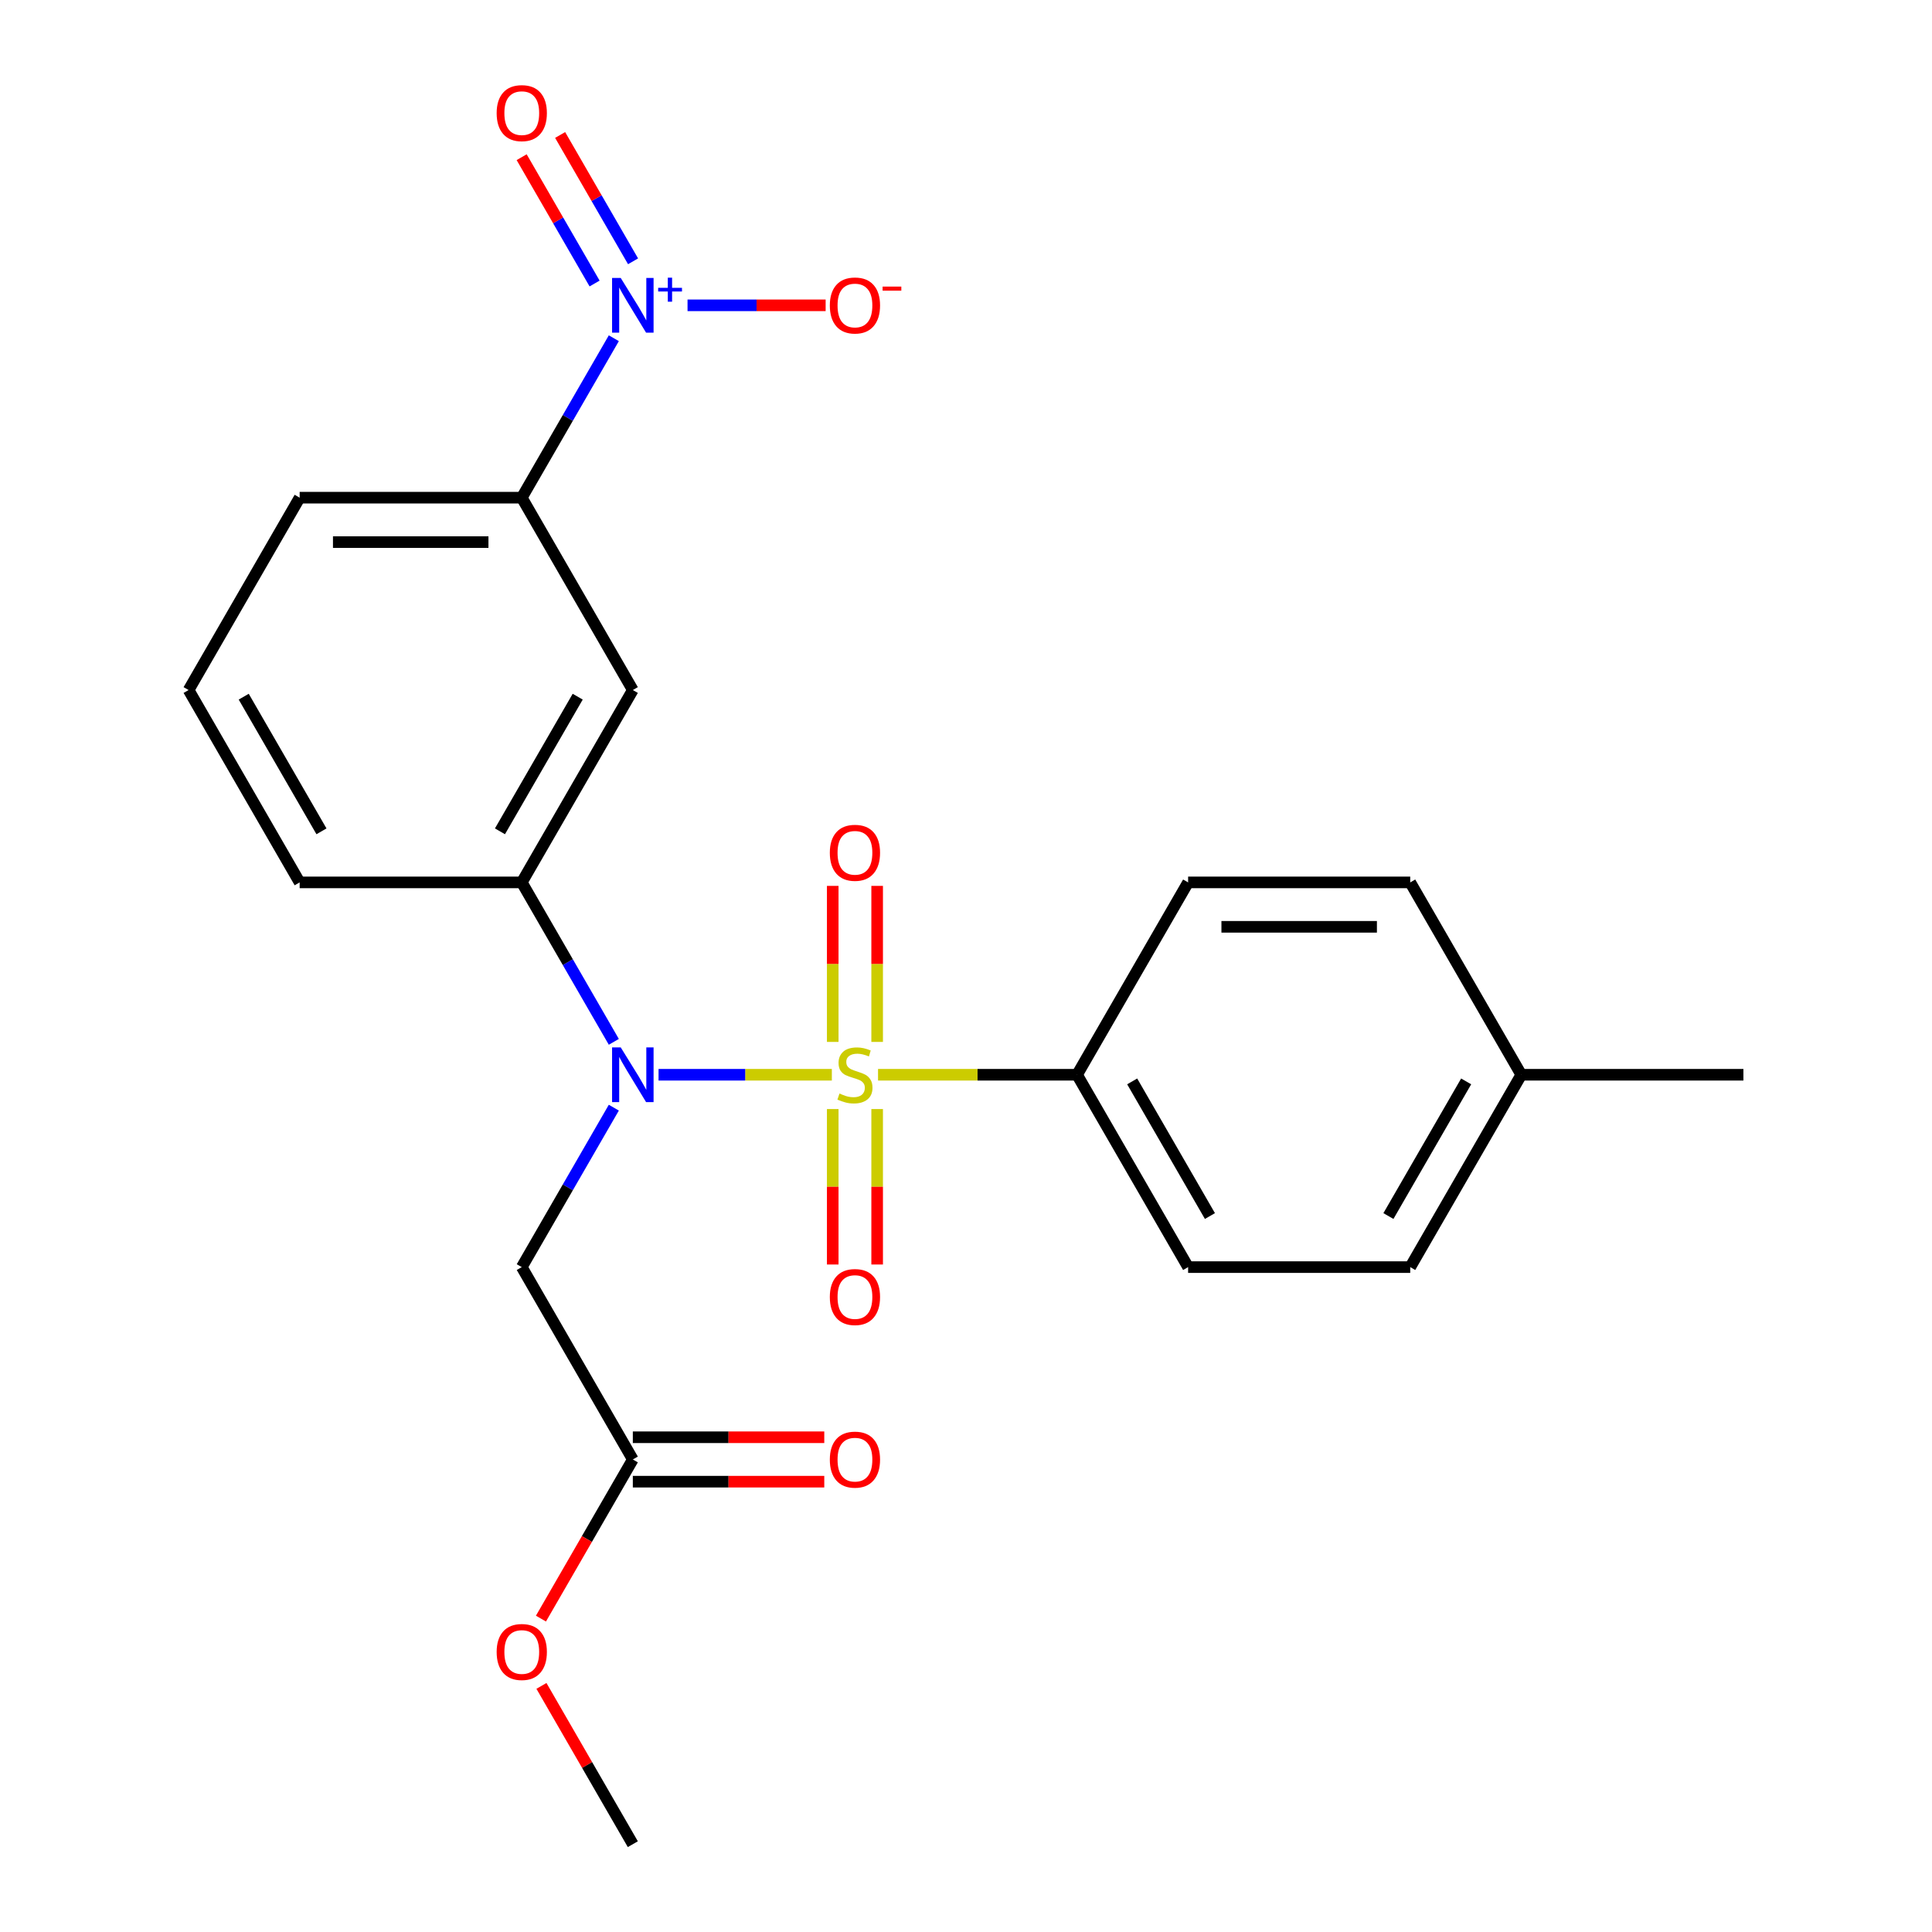 <?xml version='1.0' encoding='iso-8859-1'?>
<svg version='1.1' baseProfile='full'
              xmlns='http://www.w3.org/2000/svg'
                      xmlns:rdkit='http://www.rdkit.org/xml'
                      xmlns:xlink='http://www.w3.org/1999/xlink'
                  xml:space='preserve'
width='1000px' height='1000px' viewBox='0 0 1000 1000'>
<!-- END OF HEADER -->
<rect style='opacity:1.0;fill:#FFFFFF;stroke:none' width='1000' height='1000' x='0' y='0'> </rect>
<path class='bond-0' d='M 430.563,556.29 L 385.714,556.29' style='fill:none;fill-rule:evenodd;stroke:#CCCC00;stroke-width:6px;stroke-linecap:butt;stroke-linejoin:miter;stroke-opacity:1' />
<path class='bond-0' d='M 385.714,556.29 L 340.866,556.29' style='fill:none;fill-rule:evenodd;stroke:#0000FF;stroke-width:6px;stroke-linecap:butt;stroke-linejoin:miter;stroke-opacity:1' />
<path class='bond-6' d='M 454.471,556.29 L 505.977,556.29' style='fill:none;fill-rule:evenodd;stroke:#CCCC00;stroke-width:6px;stroke-linecap:butt;stroke-linejoin:miter;stroke-opacity:1' />
<path class='bond-6' d='M 505.977,556.29 L 557.483,556.29' style='fill:none;fill-rule:evenodd;stroke:#000000;stroke-width:6px;stroke-linecap:butt;stroke-linejoin:miter;stroke-opacity:1' />
<path class='bond-7' d='M 454.013,539.296 L 454.013,498.914' style='fill:none;fill-rule:evenodd;stroke:#CCCC00;stroke-width:6px;stroke-linecap:butt;stroke-linejoin:miter;stroke-opacity:1' />
<path class='bond-7' d='M 454.013,498.914 L 454.013,458.533' style='fill:none;fill-rule:evenodd;stroke:#FF0000;stroke-width:6px;stroke-linecap:butt;stroke-linejoin:miter;stroke-opacity:1' />
<path class='bond-7' d='M 431.02,539.296 L 431.02,498.914' style='fill:none;fill-rule:evenodd;stroke:#CCCC00;stroke-width:6px;stroke-linecap:butt;stroke-linejoin:miter;stroke-opacity:1' />
<path class='bond-7' d='M 431.02,498.914 L 431.02,458.533' style='fill:none;fill-rule:evenodd;stroke:#FF0000;stroke-width:6px;stroke-linecap:butt;stroke-linejoin:miter;stroke-opacity:1' />
<path class='bond-8' d='M 431.02,574.044 L 431.02,614.275' style='fill:none;fill-rule:evenodd;stroke:#CCCC00;stroke-width:6px;stroke-linecap:butt;stroke-linejoin:miter;stroke-opacity:1' />
<path class='bond-8' d='M 431.02,614.275 L 431.02,654.506' style='fill:none;fill-rule:evenodd;stroke:#FF0000;stroke-width:6px;stroke-linecap:butt;stroke-linejoin:miter;stroke-opacity:1' />
<path class='bond-8' d='M 454.013,574.044 L 454.013,614.275' style='fill:none;fill-rule:evenodd;stroke:#CCCC00;stroke-width:6px;stroke-linecap:butt;stroke-linejoin:miter;stroke-opacity:1' />
<path class='bond-8' d='M 454.013,614.275 L 454.013,654.506' style='fill:none;fill-rule:evenodd;stroke:#FF0000;stroke-width:6px;stroke-linecap:butt;stroke-linejoin:miter;stroke-opacity:1' />
<path class='bond-2' d='M 317.716,573.324 L 293.891,614.589' style='fill:none;fill-rule:evenodd;stroke:#0000FF;stroke-width:6px;stroke-linecap:butt;stroke-linejoin:miter;stroke-opacity:1' />
<path class='bond-2' d='M 293.891,614.589 L 270.067,655.854' style='fill:none;fill-rule:evenodd;stroke:#000000;stroke-width:6px;stroke-linecap:butt;stroke-linejoin:miter;stroke-opacity:1' />
<path class='bond-3' d='M 317.716,539.256 L 293.891,497.991' style='fill:none;fill-rule:evenodd;stroke:#0000FF;stroke-width:6px;stroke-linecap:butt;stroke-linejoin:miter;stroke-opacity:1' />
<path class='bond-3' d='M 293.891,497.991 L 270.067,456.726' style='fill:none;fill-rule:evenodd;stroke:#000000;stroke-width:6px;stroke-linecap:butt;stroke-linejoin:miter;stroke-opacity:1' />
<path class='bond-1' d='M 317.716,175.068 L 293.891,216.333' style='fill:none;fill-rule:evenodd;stroke:#0000FF;stroke-width:6px;stroke-linecap:butt;stroke-linejoin:miter;stroke-opacity:1' />
<path class='bond-1' d='M 293.891,216.333 L 270.067,257.598' style='fill:none;fill-rule:evenodd;stroke:#000000;stroke-width:6px;stroke-linecap:butt;stroke-linejoin:miter;stroke-opacity:1' />
<path class='bond-10' d='M 355.869,158.034 L 391.61,158.034' style='fill:none;fill-rule:evenodd;stroke:#0000FF;stroke-width:6px;stroke-linecap:butt;stroke-linejoin:miter;stroke-opacity:1' />
<path class='bond-10' d='M 391.61,158.034 L 427.351,158.034' style='fill:none;fill-rule:evenodd;stroke:#FF0000;stroke-width:6px;stroke-linecap:butt;stroke-linejoin:miter;stroke-opacity:1' />
<path class='bond-11' d='M 327.672,135.252 L 308.796,102.558' style='fill:none;fill-rule:evenodd;stroke:#0000FF;stroke-width:6px;stroke-linecap:butt;stroke-linejoin:miter;stroke-opacity:1' />
<path class='bond-11' d='M 308.796,102.558 L 289.921,69.864' style='fill:none;fill-rule:evenodd;stroke:#FF0000;stroke-width:6px;stroke-linecap:butt;stroke-linejoin:miter;stroke-opacity:1' />
<path class='bond-11' d='M 307.759,146.748 L 288.883,114.055' style='fill:none;fill-rule:evenodd;stroke:#0000FF;stroke-width:6px;stroke-linecap:butt;stroke-linejoin:miter;stroke-opacity:1' />
<path class='bond-11' d='M 288.883,114.055 L 270.008,81.361' style='fill:none;fill-rule:evenodd;stroke:#FF0000;stroke-width:6px;stroke-linecap:butt;stroke-linejoin:miter;stroke-opacity:1' />
<path class='bond-9' d='M 270.067,655.854 L 327.55,755.418' style='fill:none;fill-rule:evenodd;stroke:#000000;stroke-width:6px;stroke-linecap:butt;stroke-linejoin:miter;stroke-opacity:1' />
<path class='bond-4' d='M 270.067,456.726 L 327.55,357.162' style='fill:none;fill-rule:evenodd;stroke:#000000;stroke-width:6px;stroke-linecap:butt;stroke-linejoin:miter;stroke-opacity:1' />
<path class='bond-4' d='M 258.777,430.295 L 299.015,360.6' style='fill:none;fill-rule:evenodd;stroke:#000000;stroke-width:6px;stroke-linecap:butt;stroke-linejoin:miter;stroke-opacity:1' />
<path class='bond-19' d='M 270.067,456.726 L 155.1,456.726' style='fill:none;fill-rule:evenodd;stroke:#000000;stroke-width:6px;stroke-linecap:butt;stroke-linejoin:miter;stroke-opacity:1' />
<path class='bond-5' d='M 327.55,357.162 L 270.067,257.598' style='fill:none;fill-rule:evenodd;stroke:#000000;stroke-width:6px;stroke-linecap:butt;stroke-linejoin:miter;stroke-opacity:1' />
<path class='bond-25' d='M 270.067,257.598 L 155.1,257.598' style='fill:none;fill-rule:evenodd;stroke:#000000;stroke-width:6px;stroke-linecap:butt;stroke-linejoin:miter;stroke-opacity:1' />
<path class='bond-25' d='M 252.822,280.591 L 172.345,280.591' style='fill:none;fill-rule:evenodd;stroke:#000000;stroke-width:6px;stroke-linecap:butt;stroke-linejoin:miter;stroke-opacity:1' />
<path class='bond-13' d='M 557.483,556.29 L 614.967,655.854' style='fill:none;fill-rule:evenodd;stroke:#000000;stroke-width:6px;stroke-linecap:butt;stroke-linejoin:miter;stroke-opacity:1' />
<path class='bond-13' d='M 586.019,559.728 L 626.257,629.422' style='fill:none;fill-rule:evenodd;stroke:#000000;stroke-width:6px;stroke-linecap:butt;stroke-linejoin:miter;stroke-opacity:1' />
<path class='bond-14' d='M 557.483,556.29 L 614.967,456.726' style='fill:none;fill-rule:evenodd;stroke:#000000;stroke-width:6px;stroke-linecap:butt;stroke-linejoin:miter;stroke-opacity:1' />
<path class='bond-12' d='M 327.55,766.914 L 377.096,766.914' style='fill:none;fill-rule:evenodd;stroke:#000000;stroke-width:6px;stroke-linecap:butt;stroke-linejoin:miter;stroke-opacity:1' />
<path class='bond-12' d='M 377.096,766.914 L 426.643,766.914' style='fill:none;fill-rule:evenodd;stroke:#FF0000;stroke-width:6px;stroke-linecap:butt;stroke-linejoin:miter;stroke-opacity:1' />
<path class='bond-12' d='M 327.55,743.921 L 377.096,743.921' style='fill:none;fill-rule:evenodd;stroke:#000000;stroke-width:6px;stroke-linecap:butt;stroke-linejoin:miter;stroke-opacity:1' />
<path class='bond-12' d='M 377.096,743.921 L 426.643,743.921' style='fill:none;fill-rule:evenodd;stroke:#FF0000;stroke-width:6px;stroke-linecap:butt;stroke-linejoin:miter;stroke-opacity:1' />
<path class='bond-15' d='M 327.55,755.418 L 303.772,796.602' style='fill:none;fill-rule:evenodd;stroke:#000000;stroke-width:6px;stroke-linecap:butt;stroke-linejoin:miter;stroke-opacity:1' />
<path class='bond-15' d='M 303.772,796.602 L 279.994,837.787' style='fill:none;fill-rule:evenodd;stroke:#FF0000;stroke-width:6px;stroke-linecap:butt;stroke-linejoin:miter;stroke-opacity:1' />
<path class='bond-17' d='M 614.967,655.854 L 729.933,655.854' style='fill:none;fill-rule:evenodd;stroke:#000000;stroke-width:6px;stroke-linecap:butt;stroke-linejoin:miter;stroke-opacity:1' />
<path class='bond-16' d='M 614.967,456.726 L 729.933,456.726' style='fill:none;fill-rule:evenodd;stroke:#000000;stroke-width:6px;stroke-linecap:butt;stroke-linejoin:miter;stroke-opacity:1' />
<path class='bond-16' d='M 632.212,479.719 L 712.688,479.719' style='fill:none;fill-rule:evenodd;stroke:#000000;stroke-width:6px;stroke-linecap:butt;stroke-linejoin:miter;stroke-opacity:1' />
<path class='bond-23' d='M 280.248,872.616 L 303.899,913.581' style='fill:none;fill-rule:evenodd;stroke:#FF0000;stroke-width:6px;stroke-linecap:butt;stroke-linejoin:miter;stroke-opacity:1' />
<path class='bond-23' d='M 303.899,913.581 L 327.55,954.545' style='fill:none;fill-rule:evenodd;stroke:#000000;stroke-width:6px;stroke-linecap:butt;stroke-linejoin:miter;stroke-opacity:1' />
<path class='bond-18' d='M 729.933,456.726 L 787.416,556.29' style='fill:none;fill-rule:evenodd;stroke:#000000;stroke-width:6px;stroke-linecap:butt;stroke-linejoin:miter;stroke-opacity:1' />
<path class='bond-24' d='M 729.933,655.854 L 787.416,556.29' style='fill:none;fill-rule:evenodd;stroke:#000000;stroke-width:6px;stroke-linecap:butt;stroke-linejoin:miter;stroke-opacity:1' />
<path class='bond-24' d='M 718.643,629.422 L 758.881,559.728' style='fill:none;fill-rule:evenodd;stroke:#000000;stroke-width:6px;stroke-linecap:butt;stroke-linejoin:miter;stroke-opacity:1' />
<path class='bond-22' d='M 787.416,556.29 L 902.383,556.29' style='fill:none;fill-rule:evenodd;stroke:#000000;stroke-width:6px;stroke-linecap:butt;stroke-linejoin:miter;stroke-opacity:1' />
<path class='bond-21' d='M 155.1,456.726 L 97.617,357.162' style='fill:none;fill-rule:evenodd;stroke:#000000;stroke-width:6px;stroke-linecap:butt;stroke-linejoin:miter;stroke-opacity:1' />
<path class='bond-21' d='M 166.391,430.295 L 126.152,360.6' style='fill:none;fill-rule:evenodd;stroke:#000000;stroke-width:6px;stroke-linecap:butt;stroke-linejoin:miter;stroke-opacity:1' />
<path class='bond-20' d='M 155.1,257.598 L 97.617,357.162' style='fill:none;fill-rule:evenodd;stroke:#000000;stroke-width:6px;stroke-linecap:butt;stroke-linejoin:miter;stroke-opacity:1' />
<path  class='atom-0' d='M 434.517 566.01
Q 434.837 566.13, 436.157 566.69
Q 437.477 567.25, 438.917 567.61
Q 440.397 567.93, 441.837 567.93
Q 444.517 567.93, 446.077 566.65
Q 447.637 565.33, 447.637 563.05
Q 447.637 561.49, 446.837 560.53
Q 446.077 559.57, 444.877 559.05
Q 443.677 558.53, 441.677 557.93
Q 439.157 557.17, 437.637 556.45
Q 436.157 555.73, 435.077 554.21
Q 434.037 552.69, 434.037 550.13
Q 434.037 546.57, 436.437 544.37
Q 438.877 542.17, 443.677 542.17
Q 446.957 542.17, 450.677 543.73
L 449.757 546.81
Q 446.357 545.41, 443.797 545.41
Q 441.037 545.41, 439.517 546.57
Q 437.997 547.69, 438.037 549.65
Q 438.037 551.17, 438.797 552.09
Q 439.597 553.01, 440.717 553.53
Q 441.877 554.05, 443.797 554.65
Q 446.357 555.45, 447.877 556.25
Q 449.397 557.05, 450.477 558.69
Q 451.597 560.29, 451.597 563.05
Q 451.597 566.97, 448.957 569.09
Q 446.357 571.17, 441.997 571.17
Q 439.477 571.17, 437.557 570.61
Q 435.677 570.09, 433.437 569.17
L 434.517 566.01
' fill='#CCCC00'/>
<path  class='atom-1' d='M 321.29 542.13
L 330.57 557.13
Q 331.49 558.61, 332.97 561.29
Q 334.45 563.97, 334.53 564.13
L 334.53 542.13
L 338.29 542.13
L 338.29 570.45
L 334.41 570.45
L 324.45 554.05
Q 323.29 552.13, 322.05 549.93
Q 320.85 547.73, 320.49 547.05
L 320.49 570.45
L 316.81 570.45
L 316.81 542.13
L 321.29 542.13
' fill='#0000FF'/>
<path  class='atom-2' d='M 321.29 143.874
L 330.57 158.874
Q 331.49 160.354, 332.97 163.034
Q 334.45 165.714, 334.53 165.874
L 334.53 143.874
L 338.29 143.874
L 338.29 172.194
L 334.41 172.194
L 324.45 155.794
Q 323.29 153.874, 322.05 151.674
Q 320.85 149.474, 320.49 148.794
L 320.49 172.194
L 316.81 172.194
L 316.81 143.874
L 321.29 143.874
' fill='#0000FF'/>
<path  class='atom-2' d='M 340.666 148.979
L 345.656 148.979
L 345.656 143.725
L 347.873 143.725
L 347.873 148.979
L 352.995 148.979
L 352.995 150.88
L 347.873 150.88
L 347.873 156.16
L 345.656 156.16
L 345.656 150.88
L 340.666 150.88
L 340.666 148.979
' fill='#0000FF'/>
<path  class='atom-8' d='M 429.517 441.403
Q 429.517 434.603, 432.877 430.803
Q 436.237 427.003, 442.517 427.003
Q 448.797 427.003, 452.157 430.803
Q 455.517 434.603, 455.517 441.403
Q 455.517 448.283, 452.117 452.203
Q 448.717 456.083, 442.517 456.083
Q 436.277 456.083, 432.877 452.203
Q 429.517 448.323, 429.517 441.403
M 442.517 452.883
Q 446.837 452.883, 449.157 450.003
Q 451.517 447.083, 451.517 441.403
Q 451.517 435.843, 449.157 433.043
Q 446.837 430.203, 442.517 430.203
Q 438.197 430.203, 435.837 433.003
Q 433.517 435.803, 433.517 441.403
Q 433.517 447.123, 435.837 450.003
Q 438.197 452.883, 442.517 452.883
' fill='#FF0000'/>
<path  class='atom-9' d='M 429.517 671.336
Q 429.517 664.536, 432.877 660.736
Q 436.237 656.936, 442.517 656.936
Q 448.797 656.936, 452.157 660.736
Q 455.517 664.536, 455.517 671.336
Q 455.517 678.216, 452.117 682.136
Q 448.717 686.016, 442.517 686.016
Q 436.277 686.016, 432.877 682.136
Q 429.517 678.256, 429.517 671.336
M 442.517 682.816
Q 446.837 682.816, 449.157 679.936
Q 451.517 677.016, 451.517 671.336
Q 451.517 665.776, 449.157 662.976
Q 446.837 660.136, 442.517 660.136
Q 438.197 660.136, 435.837 662.936
Q 433.517 665.736, 433.517 671.336
Q 433.517 677.056, 435.837 679.936
Q 438.197 682.816, 442.517 682.816
' fill='#FF0000'/>
<path  class='atom-11' d='M 429.517 158.114
Q 429.517 151.314, 432.877 147.514
Q 436.237 143.714, 442.517 143.714
Q 448.797 143.714, 452.157 147.514
Q 455.517 151.314, 455.517 158.114
Q 455.517 164.994, 452.117 168.914
Q 448.717 172.794, 442.517 172.794
Q 436.277 172.794, 432.877 168.914
Q 429.517 165.034, 429.517 158.114
M 442.517 169.594
Q 446.837 169.594, 449.157 166.714
Q 451.517 163.794, 451.517 158.114
Q 451.517 152.554, 449.157 149.754
Q 446.837 146.914, 442.517 146.914
Q 438.197 146.914, 435.837 149.714
Q 433.517 152.514, 433.517 158.114
Q 433.517 163.834, 435.837 166.714
Q 438.197 169.594, 442.517 169.594
' fill='#FF0000'/>
<path  class='atom-11' d='M 456.837 148.336
L 466.526 148.336
L 466.526 150.448
L 456.837 150.448
L 456.837 148.336
' fill='#FF0000'/>
<path  class='atom-12' d='M 257.067 58.55
Q 257.067 51.75, 260.427 47.95
Q 263.787 44.15, 270.067 44.15
Q 276.347 44.15, 279.707 47.95
Q 283.067 51.75, 283.067 58.55
Q 283.067 65.43, 279.667 69.35
Q 276.267 73.23, 270.067 73.23
Q 263.827 73.23, 260.427 69.35
Q 257.067 65.47, 257.067 58.55
M 270.067 70.03
Q 274.387 70.03, 276.707 67.15
Q 279.067 64.23, 279.067 58.55
Q 279.067 52.99, 276.707 50.19
Q 274.387 47.35, 270.067 47.35
Q 265.747 47.35, 263.387 50.15
Q 261.067 52.95, 261.067 58.55
Q 261.067 64.27, 263.387 67.15
Q 265.747 70.03, 270.067 70.03
' fill='#FF0000'/>
<path  class='atom-13' d='M 429.517 755.498
Q 429.517 748.698, 432.877 744.898
Q 436.237 741.098, 442.517 741.098
Q 448.797 741.098, 452.157 744.898
Q 455.517 748.698, 455.517 755.498
Q 455.517 762.378, 452.117 766.298
Q 448.717 770.178, 442.517 770.178
Q 436.277 770.178, 432.877 766.298
Q 429.517 762.418, 429.517 755.498
M 442.517 766.978
Q 446.837 766.978, 449.157 764.098
Q 451.517 761.178, 451.517 755.498
Q 451.517 749.938, 449.157 747.138
Q 446.837 744.298, 442.517 744.298
Q 438.197 744.298, 435.837 747.098
Q 433.517 749.898, 433.517 755.498
Q 433.517 761.218, 435.837 764.098
Q 438.197 766.978, 442.517 766.978
' fill='#FF0000'/>
<path  class='atom-16' d='M 257.067 855.062
Q 257.067 848.262, 260.427 844.462
Q 263.787 840.662, 270.067 840.662
Q 276.347 840.662, 279.707 844.462
Q 283.067 848.262, 283.067 855.062
Q 283.067 861.942, 279.667 865.862
Q 276.267 869.742, 270.067 869.742
Q 263.827 869.742, 260.427 865.862
Q 257.067 861.982, 257.067 855.062
M 270.067 866.542
Q 274.387 866.542, 276.707 863.662
Q 279.067 860.742, 279.067 855.062
Q 279.067 849.502, 276.707 846.702
Q 274.387 843.862, 270.067 843.862
Q 265.747 843.862, 263.387 846.662
Q 261.067 849.462, 261.067 855.062
Q 261.067 860.782, 263.387 863.662
Q 265.747 866.542, 270.067 866.542
' fill='#FF0000'/>
</svg>
